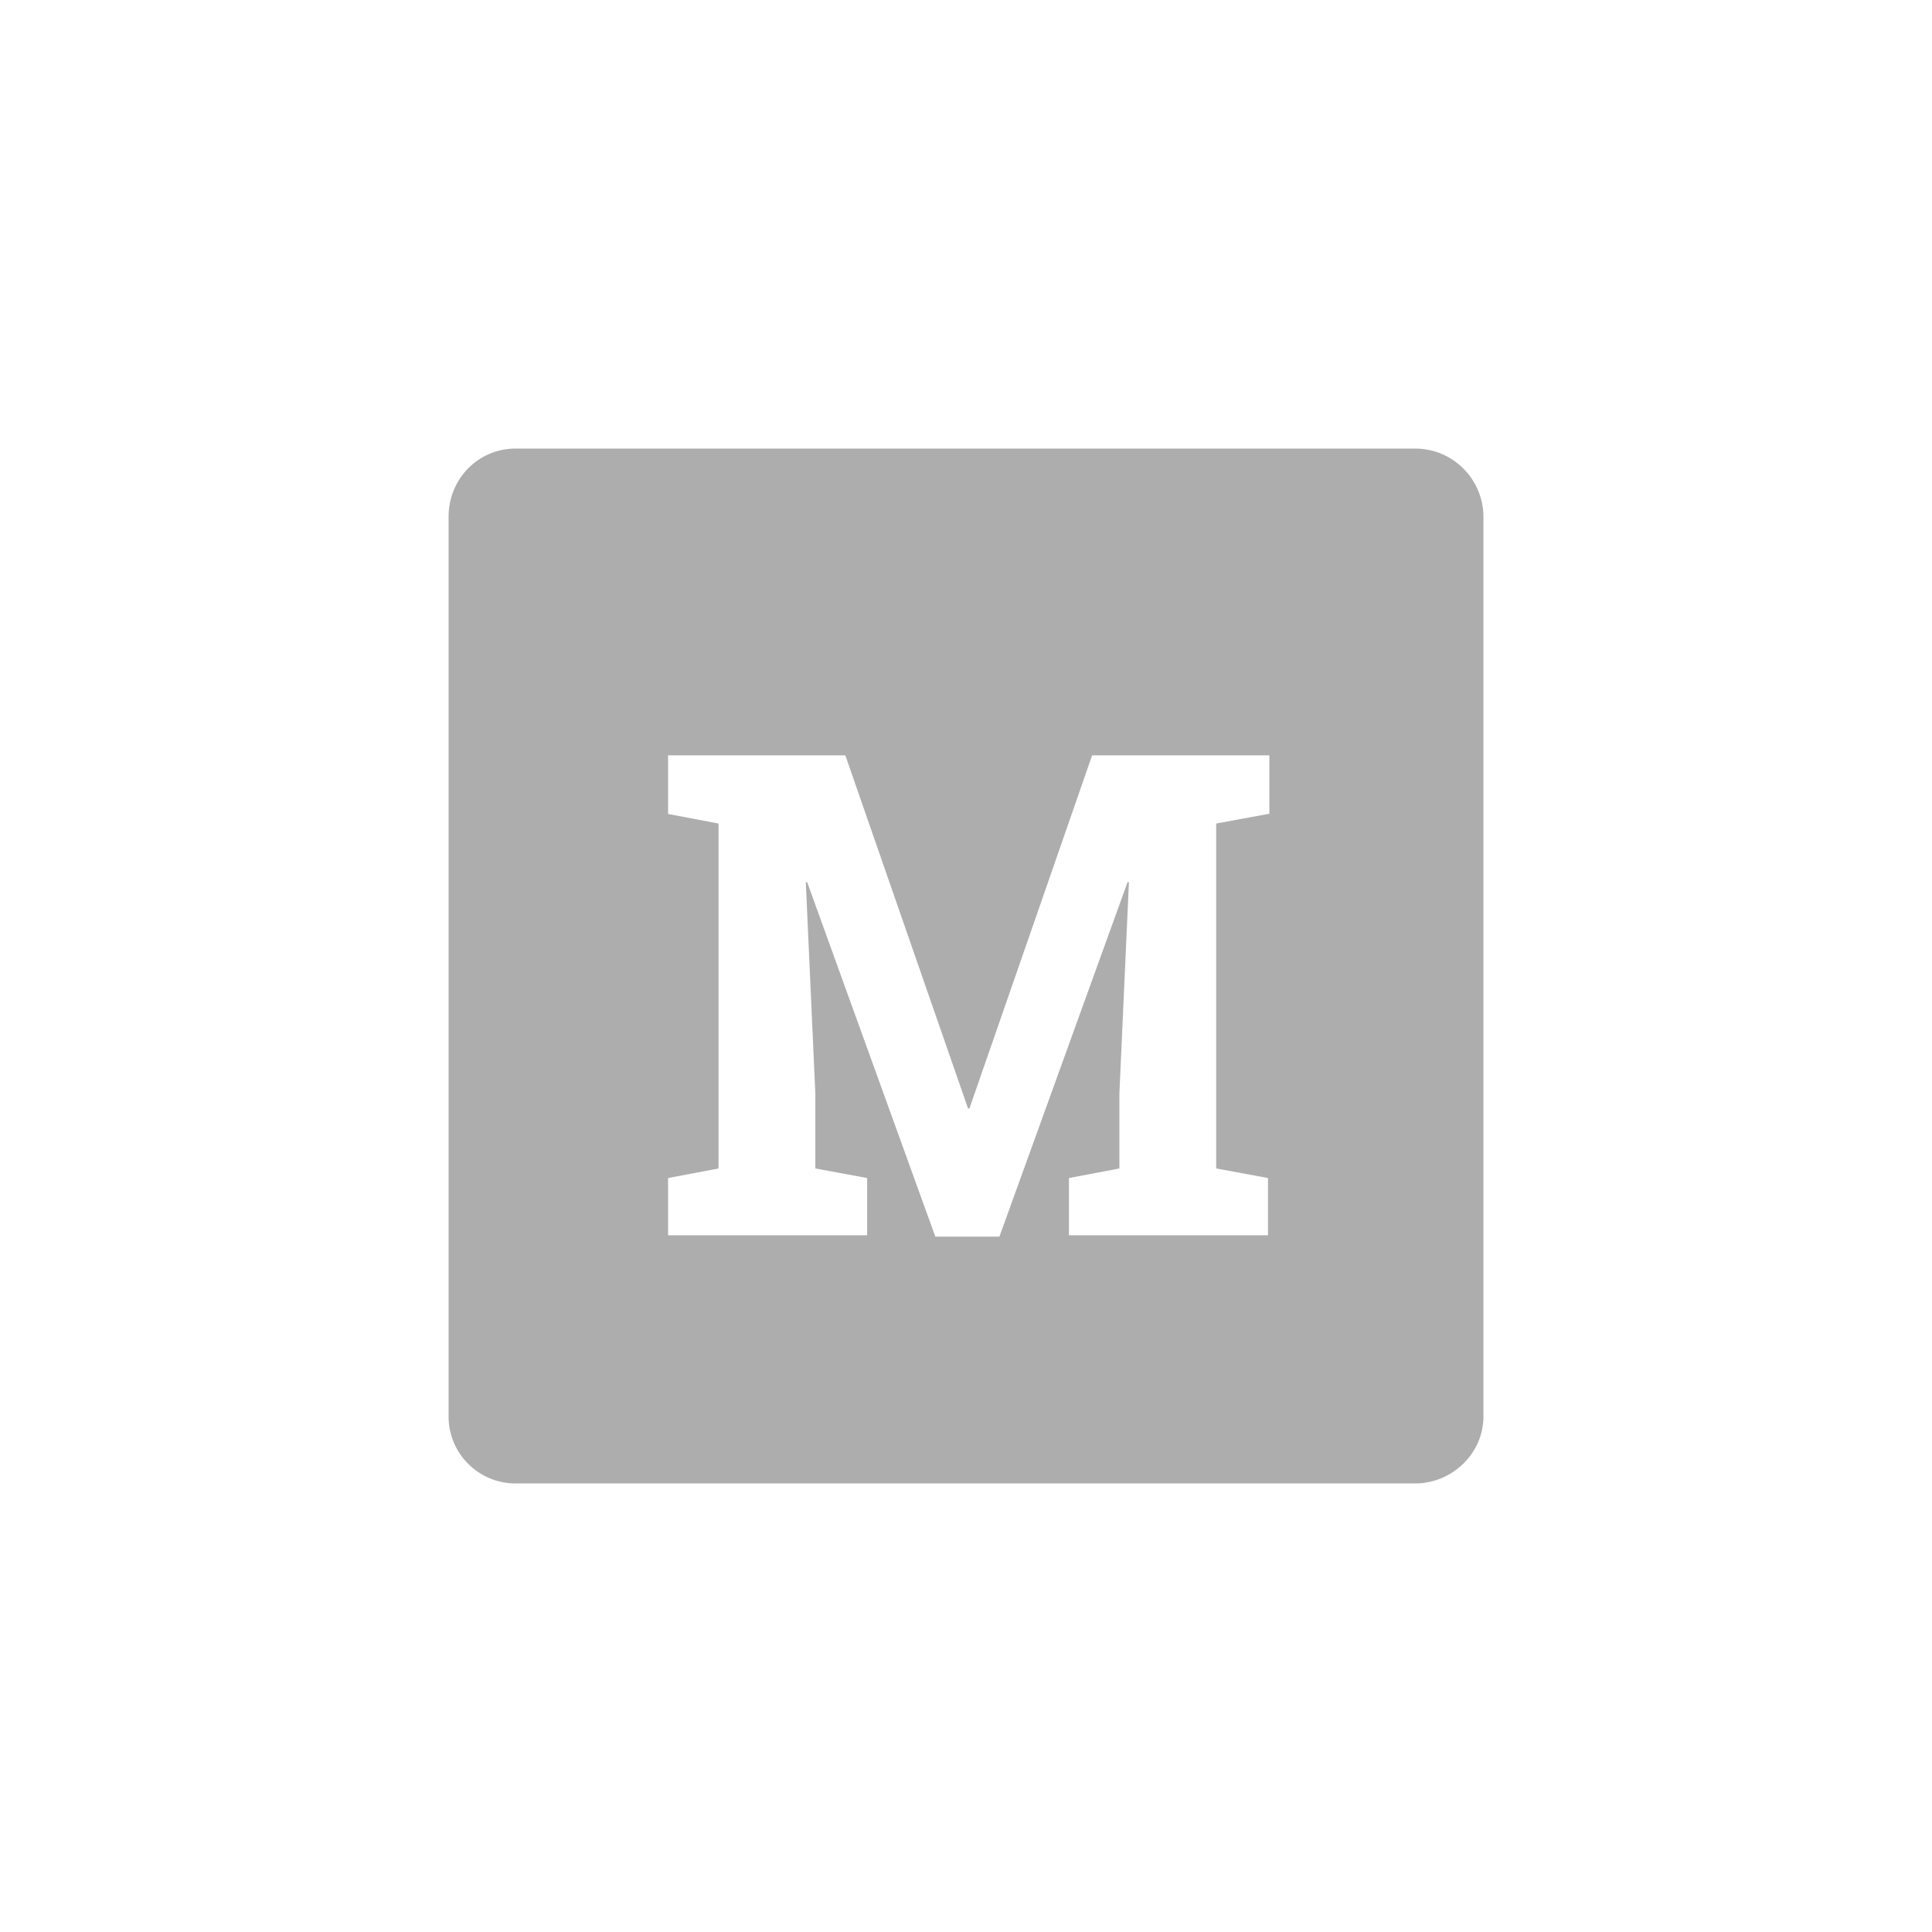<?xml version="1.0" encoding="UTF-8"?>
<svg xmlns="http://www.w3.org/2000/svg" version="1.1" viewBox="0 0 141.7 141.7">
  <defs>
    <style>
      .cls-1 {
        fill: #adadad;
      }
    </style>
  </defs>
  <!-- Generator: Adobe Illustrator 28.6.0, SVG Export Plug-In . SVG Version: 1.2.0 Build 709)  -->
  <g>
    <g id="Mailchimp">
      <path class="cls-1" d="M103.8,32.9H37.8c-2.7,0-4.9,2.2-4.9,5v66c0,2.7,2.2,4.9,4.9,4.9h66c2.7,0,5-2.2,5-4.9V37.9c0-2.7-2.2-5-5-5ZM93,59.7l-3.8.7v25.3l3.8.7v4.2h-14.6v-4.2l3.7-.7v-5.5l.7-15.5h-.1s-9.4,26-9.4,26h-4.7l-9.4-26h-.1s.7,15.5.7,15.5v5.5l3.8.7v4.2h-14.6v-4.2l3.7-.7v-25.3l-3.7-.7v-4.3h13l9,25.9h.1l9-25.9h13v4.3Z"/>
    </g>
  </g>
</svg>